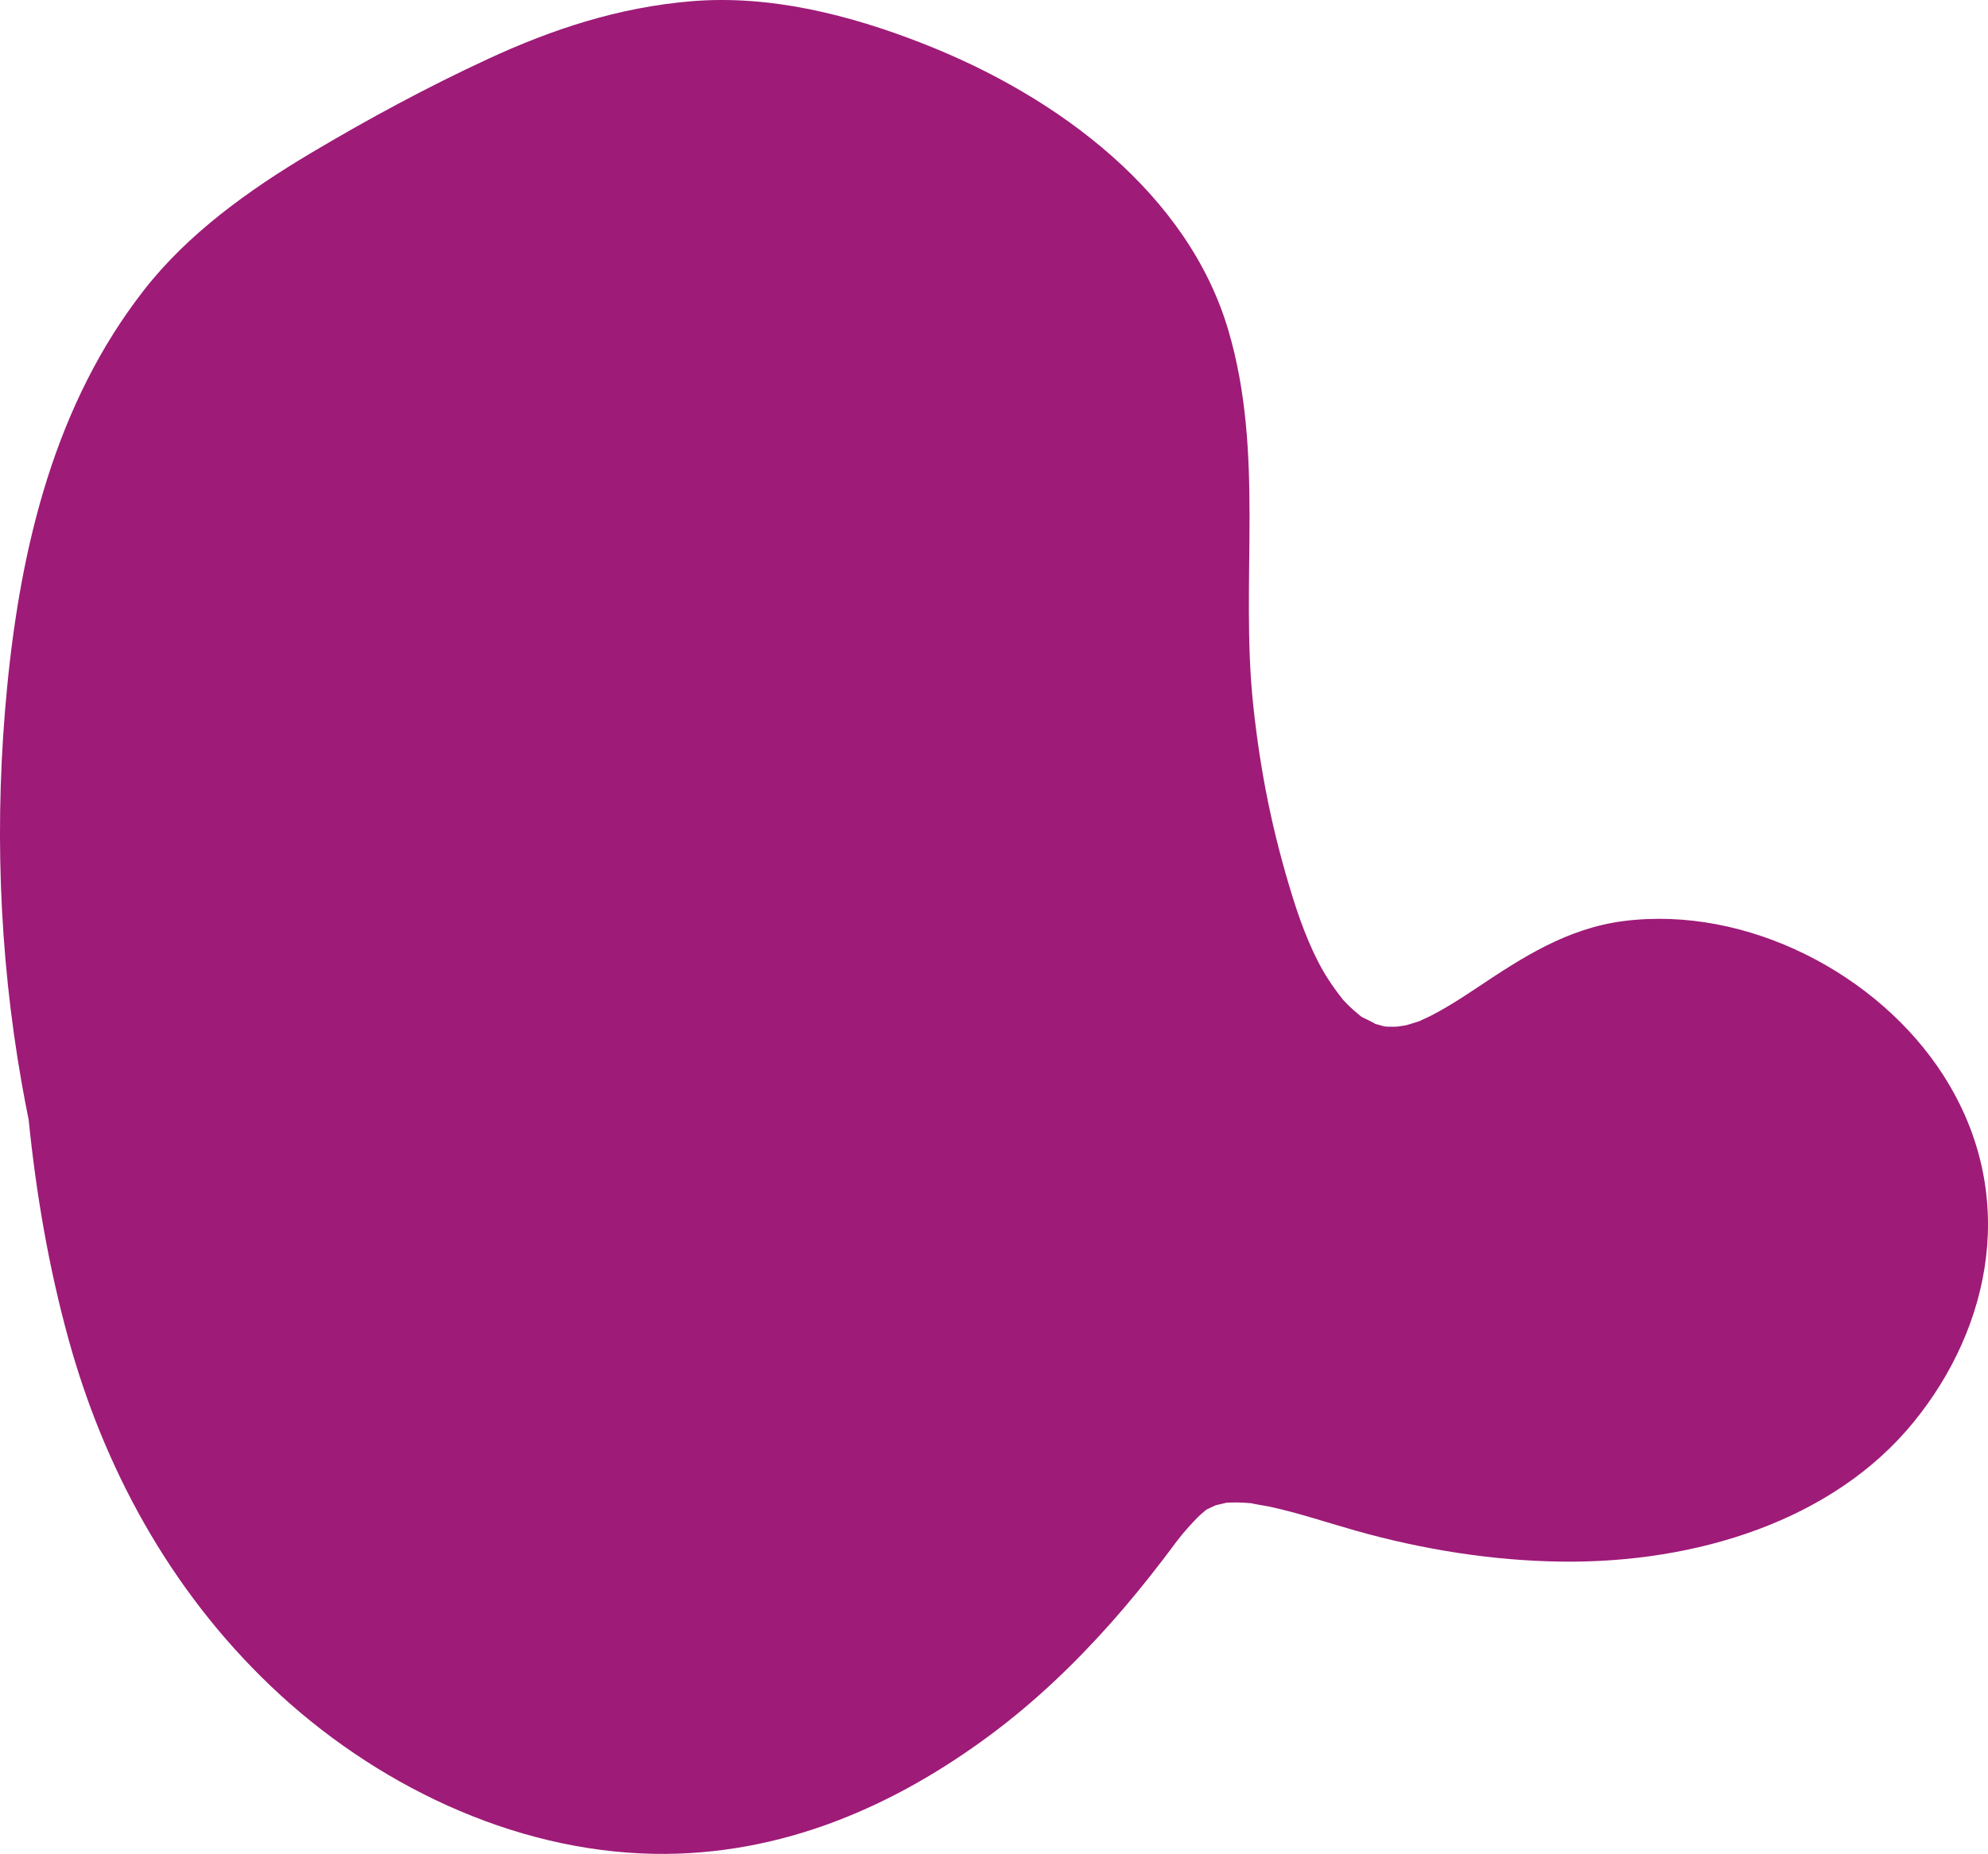 <svg xmlns="http://www.w3.org/2000/svg" id="Layer_2" data-name="Layer 2" viewBox="0 0 965.66 900.72"><defs><style>      .cls-1 {        fill: #9e1b78;      }    </style></defs><g id="Layer_1-2" data-name="Layer 1"><path class="cls-1" d="m944.22,522.8c-31.71-49.78-95.83-82.84-155.32-75.33-27.7,3.5-49.56,17.81-71.01,32.13-4.86,3.24-9.74,6.46-14.8,9.44-2.65,1.56-5.34,3.08-8.11,4.49-.85.43-4.06,1.9-5.6,2.64-1.47.44-4.97,1.59-6.06,1.86-2.78.67-7.48.84-1.88.69-3.16.08-6.24.25-9.44-.02-3.58-.31.55-.06,1,.05-1.73-.42-3.46-.84-5.17-1.32.81.05-4.51-2.35-6.46-3.38-1.32-1.08-2.63-2.16-3.9-3.29-1.02-.9-1.99-1.84-2.96-2.78-.63-.65-1.82-1.85-2.05-2.14-2.61-3.26-5.03-6.62-7.28-10.08-6.93-10.64-12.67-25.11-17.18-39.55-9.79-31.4-15.79-60.95-19.26-93.66-6.44-60.72,5.73-121.86-12.14-182.29-19.44-65.75-81.9-113.1-148.22-139.07C412.3,7.04,373.86-2.55,335.89.6c-35.5,2.94-67.78,13.67-98.64,27.95-29.61,13.7-58.48,29.3-86.17,45.78-30.57,18.2-59.85,39.3-81.16,66.63C26.83,196.21,10.17,264.89,3.45,333.98c-6.17,63.49-4.24,128.22,7.15,192.6,1.03,5.82,2.15,11.64,3.32,17.45,3.61,35.72,9.67,71.41,19.36,106.6,17.01,61.79,48.7,121.41,98.49,168.79,49.46,47.07,116.75,79.98,185.7,81.26,62.86,1.16,117.77-23.75,163.6-57.78,21.69-16.11,41.06-34.69,58.67-54.52,8.75-9.85,17.04-20.04,25.02-30.46,6.57-8.58,7.4-10.29,13.42-16.91,2.26-2.49,4.61-5.02,7.31-7.12.23-.18.41-.32.58-.46.27-.12.7-.32,1.36-.66.26-.14,2.08-.94,3.16-1.46,1.39-.29,4.39-1.04,5.46-1.27.14,0,.26,0,.44,0,1.48,0,2.95-.09,4.44-.07,2.43.04,4.88.2,7.32.42-1.28-.01,6.85,1.28,8.45,1.62,14.22,3.08,28.08,7.79,42.1,11.74,32.36,9.12,66.27,14.51,99.32,14.96,66.08.9,132.46-20.07,171.28-67.61,38.11-46.66,51.1-111.33,14.82-168.29Z"></path></g></svg>